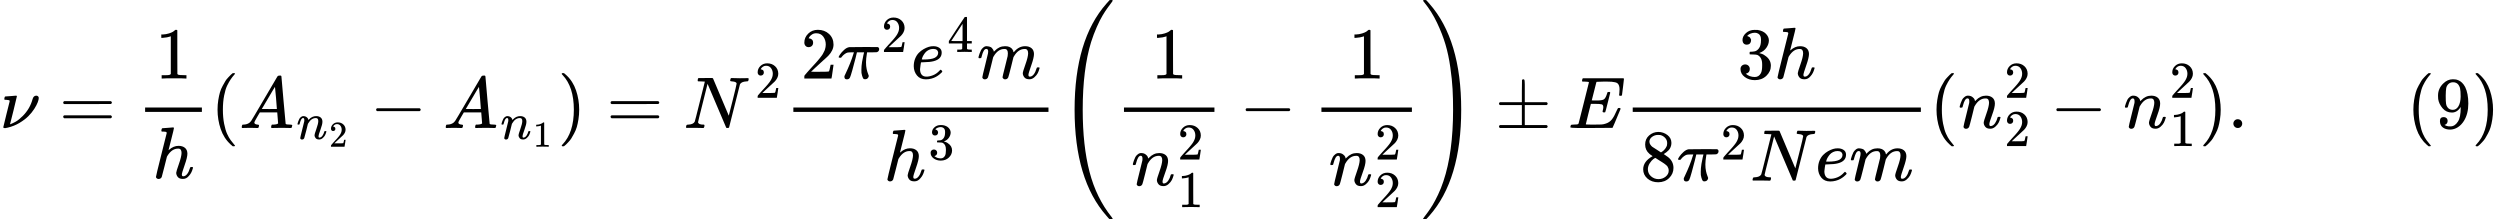 <svg version="1.1" style="vertical-align: -2.827ex;" xmlns="http://www.w3.org/2000/svg" width="34172.1px" height="2999px"   viewBox="0 -1749.5 34172.1 2999" xmlns:xlink="http://www.w3.org/1999/xlink"><defs><path id="MJX-9-TEX-I-1D708" d="M74 431Q75 431 146 436T219 442Q231 442 231 434Q231 428 185 241L137 51H140L150 55Q161 59 177 67T214 86T261 119T312 165Q410 264 445 394Q458 442 496 442Q509 442 519 434T530 411Q530 390 516 352T469 262T388 162T267 70T106 5Q81 -2 71 -2Q66 -2 59 -1T51 1Q45 5 45 11Q45 13 88 188L132 364Q133 377 125 380T86 385H65Q59 391 59 393T61 412Q65 431 74 431Z"></path><path id="MJX-9-TEX-N-3D" d="M56 347Q56 360 70 367H707Q722 359 722 347Q722 336 708 328L390 327H72Q56 332 56 347ZM56 153Q56 168 72 173H708Q722 163 722 153Q722 140 707 133H70Q56 140 56 153Z"></path><path id="MJX-9-TEX-N-31" d="M213 578L200 573Q186 568 160 563T102 556H83V602H102Q149 604 189 617T245 641T273 663Q275 666 285 666Q294 666 302 660V361L303 61Q310 54 315 52T339 48T401 46H427V0H416Q395 3 257 3Q121 3 100 0H88V46H114Q136 46 152 46T177 47T193 50T201 52T207 57T213 61V578Z"></path><path id="MJX-9-TEX-I-210E" d="M137 683Q138 683 209 688T282 694Q294 694 294 685Q294 674 258 534Q220 386 220 383Q220 381 227 388Q288 442 357 442Q411 442 444 415T478 336Q478 285 440 178T402 50Q403 36 407 31T422 26Q450 26 474 56T513 138Q516 149 519 151T535 153Q555 153 555 145Q555 144 551 130Q535 71 500 33Q466 -10 419 -10H414Q367 -10 346 17T325 74Q325 90 361 192T398 345Q398 404 354 404H349Q266 404 205 306L198 293L164 158Q132 28 127 16Q114 -11 83 -11Q69 -11 59 -2T48 16Q48 30 121 320L195 616Q195 629 188 632T149 637H128Q122 643 122 645T124 664Q129 683 137 683Z"></path><path id="MJX-9-TEX-N-28" d="M94 250Q94 319 104 381T127 488T164 576T202 643T244 695T277 729T302 750H315H319Q333 750 333 741Q333 738 316 720T275 667T226 581T184 443T167 250T184 58T225 -81T274 -167T316 -220T333 -241Q333 -250 318 -250H315H302L274 -226Q180 -141 137 -14T94 250Z"></path><path id="MJX-9-TEX-I-1D434" d="M208 74Q208 50 254 46Q272 46 272 35Q272 34 270 22Q267 8 264 4T251 0Q249 0 239 0T205 1T141 2Q70 2 50 0H42Q35 7 35 11Q37 38 48 46H62Q132 49 164 96Q170 102 345 401T523 704Q530 716 547 716H555H572Q578 707 578 706L606 383Q634 60 636 57Q641 46 701 46Q726 46 726 36Q726 34 723 22Q720 7 718 4T704 0Q701 0 690 0T651 1T578 2Q484 2 455 0H443Q437 6 437 9T439 27Q443 40 445 43L449 46H469Q523 49 533 63L521 213H283L249 155Q208 86 208 74ZM516 260Q516 271 504 416T490 562L463 519Q447 492 400 412L310 260L413 259Q516 259 516 260Z"></path><path id="MJX-9-TEX-I-1D45B" d="M21 287Q22 293 24 303T36 341T56 388T89 425T135 442Q171 442 195 424T225 390T231 369Q231 367 232 367L243 378Q304 442 382 442Q436 442 469 415T503 336T465 179T427 52Q427 26 444 26Q450 26 453 27Q482 32 505 65T540 145Q542 153 560 153Q580 153 580 145Q580 144 576 130Q568 101 554 73T508 17T439 -10Q392 -10 371 17T350 73Q350 92 386 193T423 345Q423 404 379 404H374Q288 404 229 303L222 291L189 157Q156 26 151 16Q138 -11 108 -11Q95 -11 87 -5T76 7T74 17Q74 30 112 180T152 343Q153 348 153 366Q153 405 129 405Q91 405 66 305Q60 285 60 284Q58 278 41 278H27Q21 284 21 287Z"></path><path id="MJX-9-TEX-N-32" d="M109 429Q82 429 66 447T50 491Q50 562 103 614T235 666Q326 666 387 610T449 465Q449 422 429 383T381 315T301 241Q265 210 201 149L142 93L218 92Q375 92 385 97Q392 99 409 186V189H449V186Q448 183 436 95T421 3V0H50V19V31Q50 38 56 46T86 81Q115 113 136 137Q145 147 170 174T204 211T233 244T261 278T284 308T305 340T320 369T333 401T340 431T343 464Q343 527 309 573T212 619Q179 619 154 602T119 569T109 550Q109 549 114 549Q132 549 151 535T170 489Q170 464 154 447T109 429Z"></path><path id="MJX-9-TEX-N-2212" d="M84 237T84 250T98 270H679Q694 262 694 250T679 230H98Q84 237 84 250Z"></path><path id="MJX-9-TEX-N-29" d="M60 749L64 750Q69 750 74 750H86L114 726Q208 641 251 514T294 250Q294 182 284 119T261 12T224 -76T186 -143T145 -194T113 -227T90 -246Q87 -249 86 -250H74Q66 -250 63 -250T58 -247T55 -238Q56 -237 66 -225Q221 -64 221 250T66 725Q56 737 55 738Q55 746 60 749Z"></path><path id="MJX-9-TEX-I-1D441" d="M234 637Q231 637 226 637Q201 637 196 638T191 649Q191 676 202 682Q204 683 299 683Q376 683 387 683T401 677Q612 181 616 168L670 381Q723 592 723 606Q723 633 659 637Q635 637 635 648Q635 650 637 660Q641 676 643 679T653 683Q656 683 684 682T767 680Q817 680 843 681T873 682Q888 682 888 672Q888 650 880 642Q878 637 858 637Q787 633 769 597L620 7Q618 0 599 0Q585 0 582 2Q579 5 453 305L326 604L261 344Q196 88 196 79Q201 46 268 46H278Q284 41 284 38T282 19Q278 6 272 0H259Q228 2 151 2Q123 2 100 2T63 2T46 1Q31 1 31 10Q31 14 34 26T39 40Q41 46 62 46Q130 49 150 85Q154 91 221 362L289 634Q287 635 234 637Z"></path><path id="MJX-9-TEX-I-1D70B" d="M132 -11Q98 -11 98 22V33L111 61Q186 219 220 334L228 358H196Q158 358 142 355T103 336Q92 329 81 318T62 297T53 285Q51 284 38 284Q19 284 19 294Q19 300 38 329T93 391T164 429Q171 431 389 431Q549 431 553 430Q573 423 573 402Q573 371 541 360Q535 358 472 358H408L405 341Q393 269 393 222Q393 170 402 129T421 65T431 37Q431 20 417 5T381 -10Q370 -10 363 -7T347 17T331 77Q330 86 330 121Q330 170 339 226T357 318T367 358H269L268 354Q268 351 249 275T206 114T175 17Q164 -11 132 -11Z"></path><path id="MJX-9-TEX-I-1D452" d="M39 168Q39 225 58 272T107 350T174 402T244 433T307 442H310Q355 442 388 420T421 355Q421 265 310 237Q261 224 176 223Q139 223 138 221Q138 219 132 186T125 128Q125 81 146 54T209 26T302 45T394 111Q403 121 406 121Q410 121 419 112T429 98T420 82T390 55T344 24T281 -1T205 -11Q126 -11 83 42T39 168ZM373 353Q367 405 305 405Q272 405 244 391T199 357T170 316T154 280T149 261Q149 260 169 260Q282 260 327 284T373 353Z"></path><path id="MJX-9-TEX-N-34" d="M462 0Q444 3 333 3Q217 3 199 0H190V46H221Q241 46 248 46T265 48T279 53T286 61Q287 63 287 115V165H28V211L179 442Q332 674 334 675Q336 677 355 677H373L379 671V211H471V165H379V114Q379 73 379 66T385 54Q393 47 442 46H471V0H462ZM293 211V545L74 212L183 211H293Z"></path><path id="MJX-9-TEX-I-1D45A" d="M21 287Q22 293 24 303T36 341T56 388T88 425T132 442T175 435T205 417T221 395T229 376L231 369Q231 367 232 367L243 378Q303 442 384 442Q401 442 415 440T441 433T460 423T475 411T485 398T493 385T497 373T500 364T502 357L510 367Q573 442 659 442Q713 442 746 415T780 336Q780 285 742 178T704 50Q705 36 709 31T724 26Q752 26 776 56T815 138Q818 149 821 151T837 153Q857 153 857 145Q857 144 853 130Q845 101 831 73T785 17T716 -10Q669 -10 648 17T627 73Q627 92 663 193T700 345Q700 404 656 404H651Q565 404 506 303L499 291L466 157Q433 26 428 16Q415 -11 385 -11Q372 -11 364 -4T353 8T350 18Q350 29 384 161L420 307Q423 322 423 345Q423 404 379 404H374Q288 404 229 303L222 291L189 157Q156 26 151 16Q138 -11 108 -11Q95 -11 87 -5T76 7T74 17Q74 30 112 181Q151 335 151 342Q154 357 154 369Q154 405 129 405Q107 405 92 377T69 316T57 280Q55 278 41 278H27Q21 284 21 287Z"></path><path id="MJX-9-TEX-N-33" d="M127 463Q100 463 85 480T69 524Q69 579 117 622T233 665Q268 665 277 664Q351 652 390 611T430 522Q430 470 396 421T302 350L299 348Q299 347 308 345T337 336T375 315Q457 262 457 175Q457 96 395 37T238 -22Q158 -22 100 21T42 130Q42 158 60 175T105 193Q133 193 151 175T169 130Q169 119 166 110T159 94T148 82T136 74T126 70T118 67L114 66Q165 21 238 21Q293 21 321 74Q338 107 338 175V195Q338 290 274 322Q259 328 213 329L171 330L168 332Q166 335 166 348Q166 366 174 366Q202 366 232 371Q266 376 294 413T322 525V533Q322 590 287 612Q265 626 240 626Q208 626 181 615T143 592T132 580H135Q138 579 143 578T153 573T165 566T175 555T183 540T186 520Q186 498 172 481T127 463Z"></path><path id="MJX-9-TEX-S4-28" d="M758 -1237T758 -1240T752 -1249H736Q718 -1249 717 -1248Q711 -1245 672 -1199Q237 -706 237 251T672 1700Q697 1730 716 1749Q718 1750 735 1750H752Q758 1744 758 1741Q758 1737 740 1713T689 1644T619 1537T540 1380T463 1176Q348 802 348 251Q348 -242 441 -599T744 -1218Q758 -1237 758 -1240Z"></path><path id="MJX-9-TEX-S4-29" d="M33 1741Q33 1750 51 1750H60H65Q73 1750 81 1743T119 1700Q554 1207 554 251Q554 -707 119 -1199Q76 -1250 66 -1250Q65 -1250 62 -1250T56 -1249Q55 -1249 53 -1249T49 -1250Q33 -1250 33 -1239Q33 -1236 50 -1214T98 -1150T163 -1052T238 -910T311 -727Q443 -335 443 251Q443 402 436 532T405 831T339 1142T224 1438T50 1716Q33 1737 33 1741Z"></path><path id="MJX-9-TEX-N-B1" d="M56 320T56 333T70 353H369V502Q369 651 371 655Q376 666 388 666Q402 666 405 654T409 596V500V353H707Q722 345 722 333Q722 320 707 313H409V40H707Q722 32 722 20T707 0H70Q56 7 56 20T70 40H369V313H70Q56 320 56 333Z"></path><path id="MJX-9-TEX-I-1D438" d="M492 213Q472 213 472 226Q472 230 477 250T482 285Q482 316 461 323T364 330H312Q311 328 277 192T243 52Q243 48 254 48T334 46Q428 46 458 48T518 61Q567 77 599 117T670 248Q680 270 683 272Q690 274 698 274Q718 274 718 261Q613 7 608 2Q605 0 322 0H133Q31 0 31 11Q31 13 34 25Q38 41 42 43T65 46Q92 46 125 49Q139 52 144 61Q146 66 215 342T285 622Q285 629 281 629Q273 632 228 634H197Q191 640 191 642T193 659Q197 676 203 680H757Q764 676 764 669Q764 664 751 557T737 447Q735 440 717 440H705Q698 445 698 453L701 476Q704 500 704 528Q704 558 697 578T678 609T643 625T596 632T532 634H485Q397 633 392 631Q388 629 386 622Q385 619 355 499T324 377Q347 376 372 376H398Q464 376 489 391T534 472Q538 488 540 490T557 493Q562 493 565 493T570 492T572 491T574 487T577 483L544 351Q511 218 508 216Q505 213 492 213Z"></path><path id="MJX-9-TEX-N-38" d="M70 417T70 494T124 618T248 666Q319 666 374 624T429 515Q429 485 418 459T392 417T361 389T335 371T324 363L338 354Q352 344 366 334T382 323Q457 264 457 174Q457 95 399 37T249 -22Q159 -22 101 29T43 155Q43 263 172 335L154 348Q133 361 127 368Q70 417 70 494ZM286 386L292 390Q298 394 301 396T311 403T323 413T334 425T345 438T355 454T364 471T369 491T371 513Q371 556 342 586T275 624Q268 625 242 625Q201 625 165 599T128 534Q128 511 141 492T167 463T217 431Q224 426 228 424L286 386ZM250 21Q308 21 350 55T392 137Q392 154 387 169T375 194T353 216T330 234T301 253T274 270Q260 279 244 289T218 306L210 311Q204 311 181 294T133 239T107 157Q107 98 150 60T250 21Z"></path><path id="MJX-9-TEX-N-2E" d="M78 60Q78 84 95 102T138 120Q162 120 180 104T199 61Q199 36 182 18T139 0T96 17T78 60Z"></path><path id="MJX-9-TEX-N-39" d="M352 287Q304 211 232 211Q154 211 104 270T44 396Q42 412 42 436V444Q42 537 111 606Q171 666 243 666Q245 666 249 666T257 665H261Q273 665 286 663T323 651T370 619T413 560Q456 472 456 334Q456 194 396 97Q361 41 312 10T208 -22Q147 -22 108 7T68 93T121 149Q143 149 158 135T173 96Q173 78 164 65T148 49T135 44L131 43Q131 41 138 37T164 27T206 22H212Q272 22 313 86Q352 142 352 280V287ZM244 248Q292 248 321 297T351 430Q351 508 343 542Q341 552 337 562T323 588T293 615T246 625Q208 625 181 598Q160 576 154 546T147 441Q147 358 152 329T172 282Q197 248 244 248Z"></path></defs><g stroke="currentColor" fill="currentColor" stroke-width="0" transform="scale(1,-1)"><g ><g ><use  xlink:href="#MJX-9-TEX-I-1D708"></use></g><g  transform="translate(807.8,0)"><use  xlink:href="#MJX-9-TEX-N-3D"></use></g><g  transform="translate(1863.6,0)"><g  transform="translate(258,676)"><use  xlink:href="#MJX-9-TEX-N-31"></use></g><g  transform="translate(220,-686)"><use  xlink:href="#MJX-9-TEX-I-210E"></use></g><rect width="776" height="60" x="120" y="220"></rect></g><g  transform="translate(2879.6,0)"><use  xlink:href="#MJX-9-TEX-N-28"></use></g><g  transform="translate(3268.6,0)"><g ><use  xlink:href="#MJX-9-TEX-I-1D434"></use></g><g  transform="translate(783,-150) scale(0.707)" ><g ><g ><use  xlink:href="#MJX-9-TEX-I-1D45B"></use></g><g  transform="translate(633,-150) scale(0.707)"><use  xlink:href="#MJX-9-TEX-N-32"></use></g></g></g></g><g  transform="translate(5056.7,0)"><use  xlink:href="#MJX-9-TEX-N-2212"></use></g><g  transform="translate(6057,0)"><g ><use  xlink:href="#MJX-9-TEX-I-1D434"></use></g><g  transform="translate(783,-150) scale(0.707)" ><g ><g ><use  xlink:href="#MJX-9-TEX-I-1D45B"></use></g><g  transform="translate(633,-150) scale(0.707)"><use  xlink:href="#MJX-9-TEX-N-31"></use></g></g></g></g><g  transform="translate(7622.9,0)"><use  xlink:href="#MJX-9-TEX-N-29"></use></g><g  transform="translate(8289.7,0)"><use  xlink:href="#MJX-9-TEX-N-3D"></use></g><g  transform="translate(9345.5,0)"><g ><use  xlink:href="#MJX-9-TEX-I-1D441"></use></g><g  transform="translate(975.3,413) scale(0.707)" ><g ><use  xlink:href="#MJX-9-TEX-N-32"></use></g></g></g><g  transform="translate(10724.3,0)"><g  transform="translate(220,676)"><g ><use  xlink:href="#MJX-9-TEX-N-32"></use></g><g  transform="translate(500,0)"><g ><use  xlink:href="#MJX-9-TEX-I-1D70B"></use></g><g  transform="translate(603,363) scale(0.707)" ><g ><use  xlink:href="#MJX-9-TEX-N-32"></use></g></g></g><g  transform="translate(1506.6,0)"><g ><use  xlink:href="#MJX-9-TEX-I-1D452"></use></g><g  transform="translate(499,363) scale(0.707)" ><g ><use  xlink:href="#MJX-9-TEX-N-34"></use></g></g></g><g  transform="translate(2409.1,0)"><use  xlink:href="#MJX-9-TEX-I-1D45A"></use></g></g><g  transform="translate(1357.3,-719.2)"><g ><use  xlink:href="#MJX-9-TEX-I-210E"></use></g><g  transform="translate(609,289) scale(0.707)" ><g ><use  xlink:href="#MJX-9-TEX-N-33"></use></g></g></g><rect width="3487.1" height="60" x="120" y="220"></rect></g><g  transform="translate(14451.4,0)"><g  transform="translate(0 -0.5)"><use  xlink:href="#MJX-9-TEX-S4-28"></use></g><g  transform="translate(792,0)"><g ><g  transform="translate(488.3,676)"><use  xlink:href="#MJX-9-TEX-N-31"></use></g><g  transform="translate(220,-784.5)"><g ><use  xlink:href="#MJX-9-TEX-I-1D45B"></use></g><g  transform="translate(633,353.6) scale(0.707)" ><g ><use  xlink:href="#MJX-9-TEX-N-32"></use></g></g><g  transform="translate(633,-297.3) scale(0.707)"><use  xlink:href="#MJX-9-TEX-N-31"></use></g></g><rect width="1236.6" height="60" x="120" y="220"></rect></g></g><g  transform="translate(2490.8,0)"><use  xlink:href="#MJX-9-TEX-N-2212"></use></g><g  transform="translate(3491,0)"><g ><g  transform="translate(488.3,676)"><use  xlink:href="#MJX-9-TEX-N-31"></use></g><g  transform="translate(220,-784.5)"><g ><use  xlink:href="#MJX-9-TEX-I-1D45B"></use></g><g  transform="translate(633,353.6) scale(0.707)" ><g ><use  xlink:href="#MJX-9-TEX-N-32"></use></g></g><g  transform="translate(633,-297.3) scale(0.707)"><use  xlink:href="#MJX-9-TEX-N-32"></use></g></g><rect width="1236.6" height="60" x="120" y="220"></rect></g></g><g  transform="translate(4967.6,0) translate(0 -0.5)"><use  xlink:href="#MJX-9-TEX-S4-29"></use></g></g><g  transform="translate(20433.1,0)"><use  xlink:href="#MJX-9-TEX-N-B1"></use></g><g  transform="translate(21433.4,0)"><use  xlink:href="#MJX-9-TEX-I-1D438"></use></g><g  transform="translate(22197.4,0)"><g  transform="translate(1551.3,676)"><g ><use  xlink:href="#MJX-9-TEX-N-33"></use></g><g  transform="translate(500,0)"><use  xlink:href="#MJX-9-TEX-I-210E"></use></g></g><g  transform="translate(220,-719.9)"><g ><use  xlink:href="#MJX-9-TEX-N-38"></use></g><g  transform="translate(500,0)"><g ><use  xlink:href="#MJX-9-TEX-I-1D70B"></use></g><g  transform="translate(603,289) scale(0.707)" ><g ><use  xlink:href="#MJX-9-TEX-N-32"></use></g></g></g><g  transform="translate(1506.6,0)"><use  xlink:href="#MJX-9-TEX-I-1D441"></use></g><g  transform="translate(2394.6,0)"><use  xlink:href="#MJX-9-TEX-I-1D452"></use></g><g  transform="translate(2860.6,0)"><use  xlink:href="#MJX-9-TEX-I-1D45A"></use></g></g><rect width="3938.6" height="60" x="120" y="220"></rect></g><g  transform="translate(26375.9,0)"><use  xlink:href="#MJX-9-TEX-N-28"></use></g><g  transform="translate(26764.9,0)"><g ><use  xlink:href="#MJX-9-TEX-I-1D45B"></use></g><g  transform="translate(633,413) scale(0.707)" ><g ><use  xlink:href="#MJX-9-TEX-N-32"></use></g></g><g  transform="translate(633,-247) scale(0.707)"><use  xlink:href="#MJX-9-TEX-N-32"></use></g></g><g  transform="translate(28023.7,0)"><use  xlink:href="#MJX-9-TEX-N-2212"></use></g><g  transform="translate(29023.9,0)"><g ><use  xlink:href="#MJX-9-TEX-I-1D45B"></use></g><g  transform="translate(633,413) scale(0.707)" ><g ><use  xlink:href="#MJX-9-TEX-N-32"></use></g></g><g  transform="translate(633,-247) scale(0.707)"><use  xlink:href="#MJX-9-TEX-N-31"></use></g></g><g  transform="translate(30060.5,0)"><use  xlink:href="#MJX-9-TEX-N-29"></use></g><g  transform="translate(30449.5,0)"><use  xlink:href="#MJX-9-TEX-N-2E"></use></g><g  transform="translate(30727.5,0)"><g ></g></g><g  transform="translate(32894.1,0)"><use  xlink:href="#MJX-9-TEX-N-28"></use><use  xlink:href="#MJX-9-TEX-N-39" transform="translate(389,0)"></use><use  xlink:href="#MJX-9-TEX-N-29" transform="translate(889,0)"></use></g></g></g></svg>